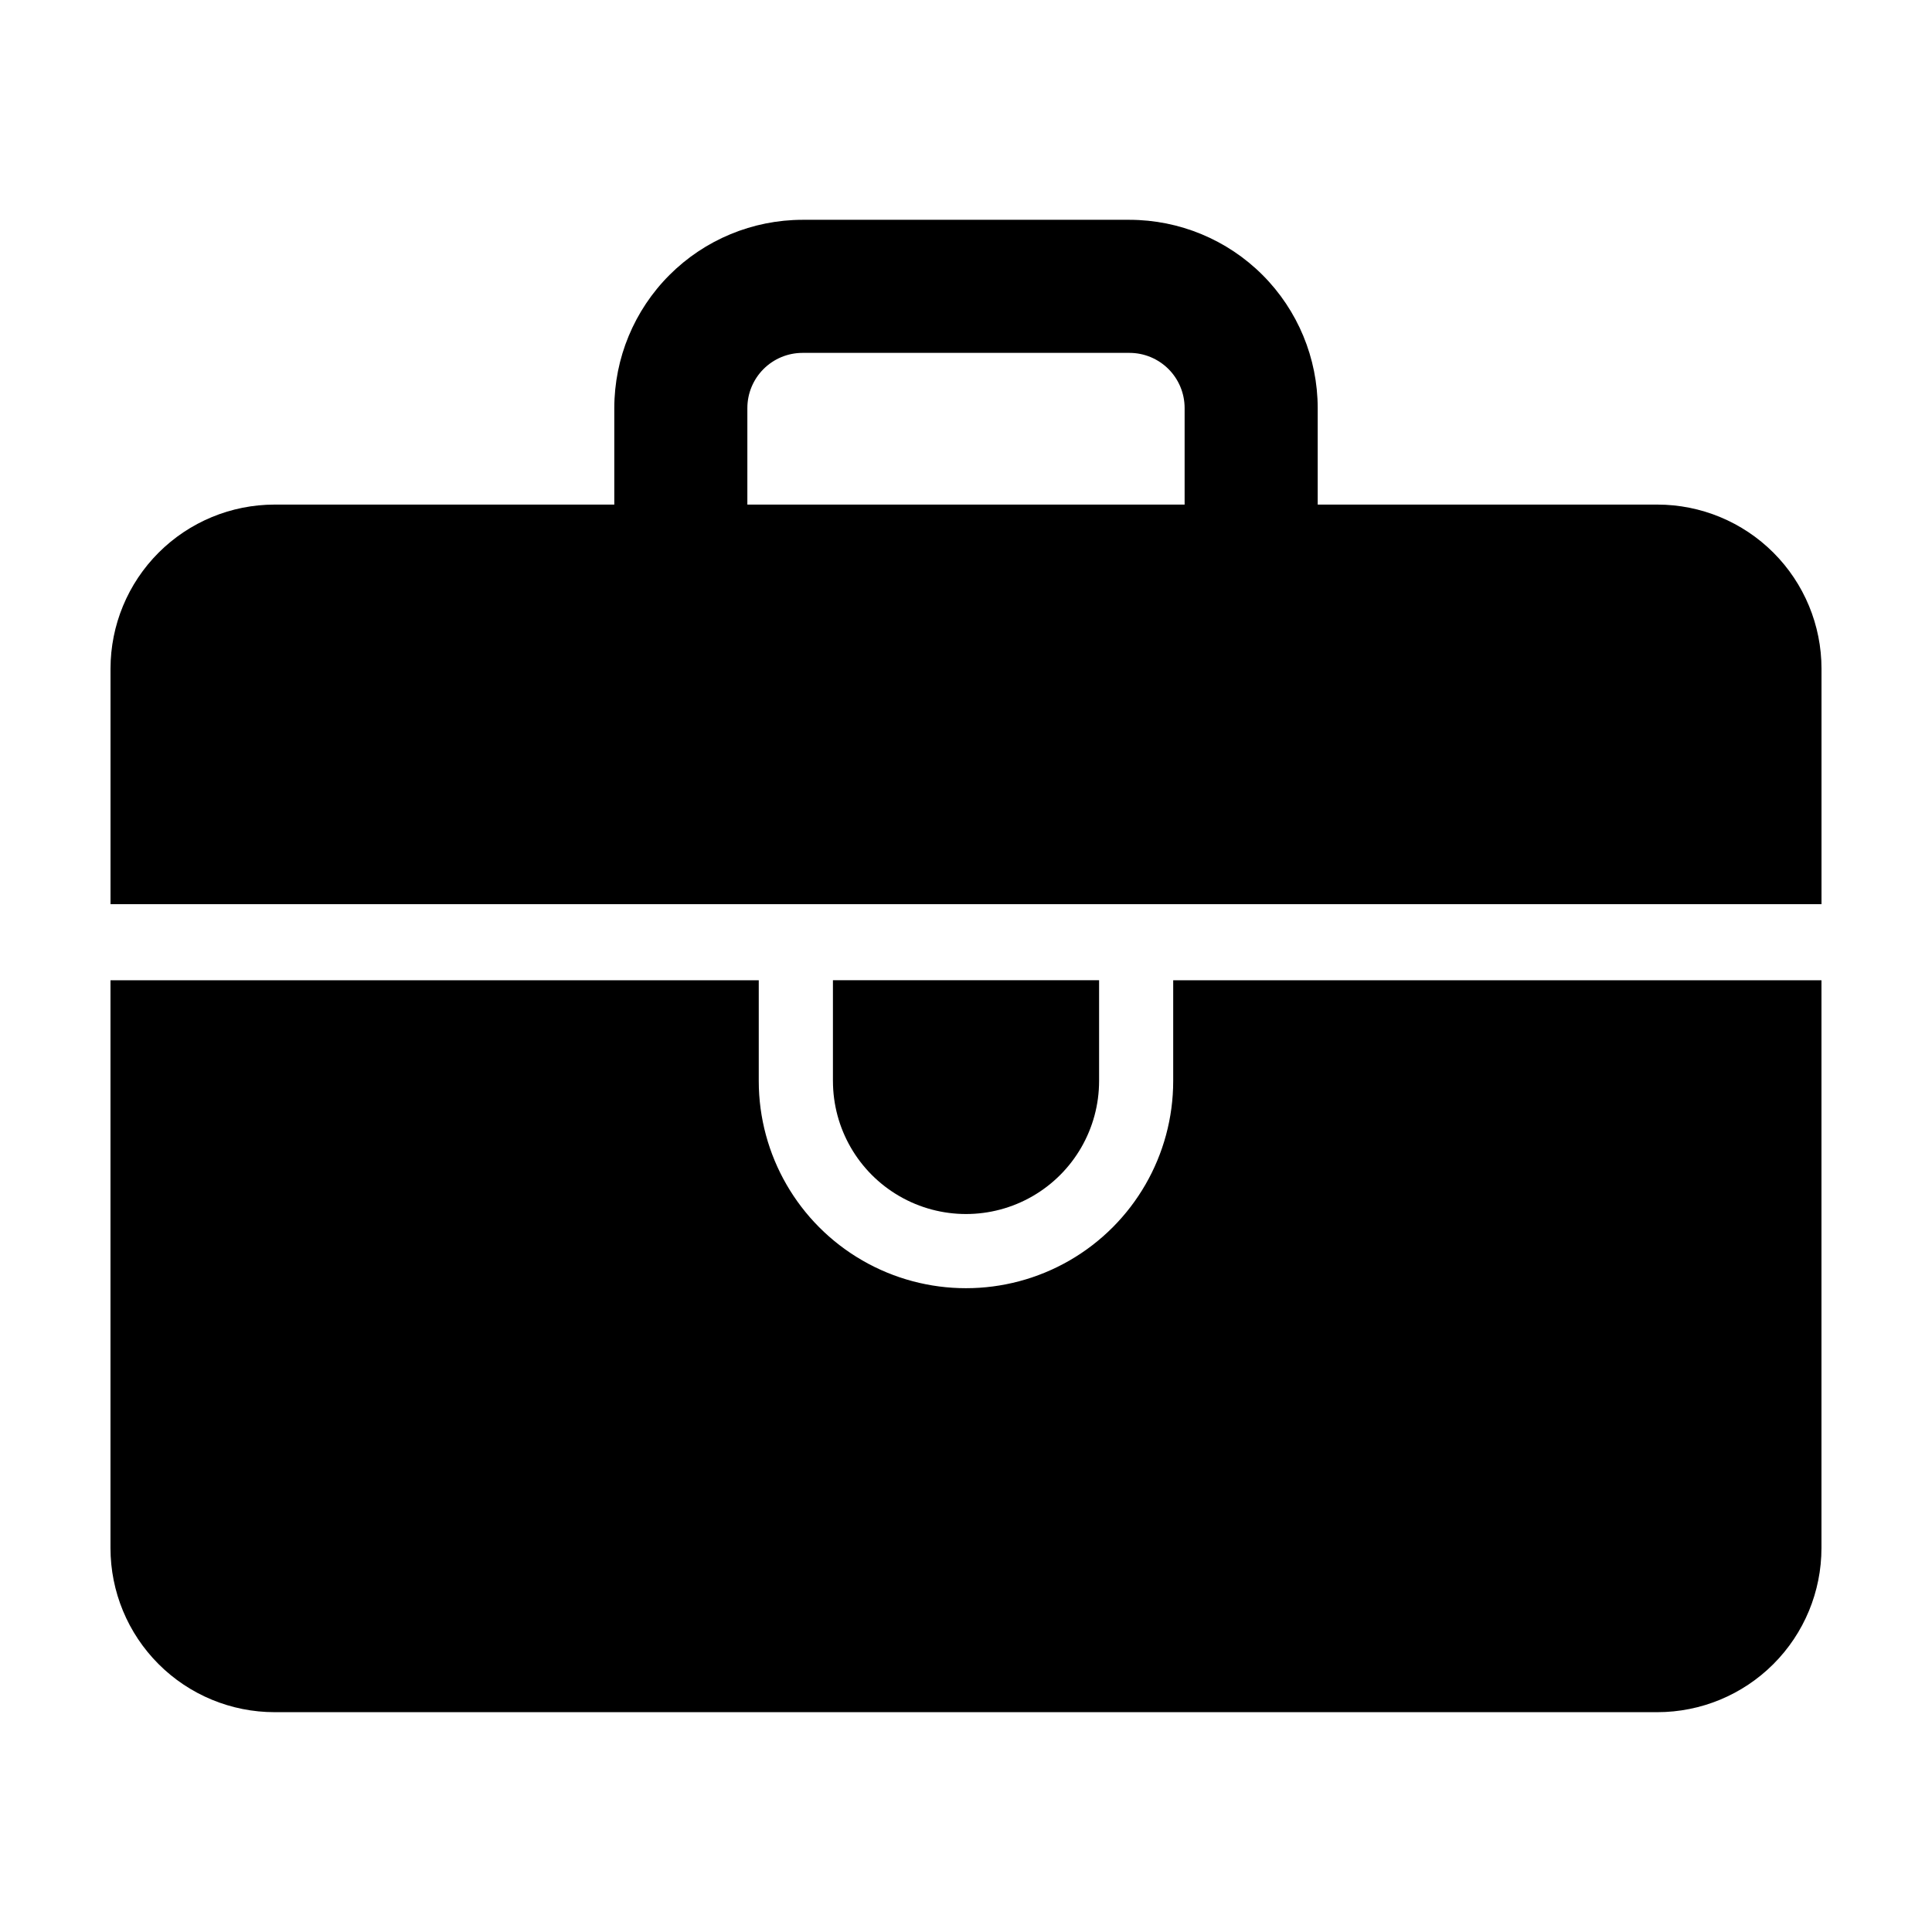 <?xml version="1.0" encoding="UTF-8"?>
<!-- Uploaded to: SVG Repo, www.svgrepo.com, Generator: SVG Repo Mixer Tools -->
<svg fill="#000000" width="800px" height="800px" version="1.1" viewBox="144 144 512 512" xmlns="http://www.w3.org/2000/svg">
 <g>
  <path d="m583.21 277.72h-90.004v-25.602c-0.016-13.219-5.273-25.895-14.621-35.246-9.352-9.348-22.027-14.605-35.246-14.621h-86.672c-13.223 0.016-25.898 5.273-35.246 14.621-9.352 9.352-14.609 22.027-14.625 35.246v25.602h-90.004c-11.539 0-22.605 4.586-30.762 12.742-8.16 8.16-12.742 19.223-12.742 30.762v62.398h453.43v-62.398c0-11.539-4.582-22.602-12.742-30.762-8.156-8.156-19.223-12.742-30.762-12.742zm-241.15-25.602c0.004-3.871 1.547-7.582 4.285-10.32 2.734-2.738 6.449-4.277 10.32-4.281h86.672c3.871 0.004 7.582 1.543 10.32 4.281s4.277 6.449 4.281 10.32v25.602h-115.88z"/>
  <path d="m435.27 430.46v-26.688h-70.535v26.688h0.004c0 12.602 6.719 24.242 17.633 30.543 10.91 6.301 24.355 6.301 35.266 0 10.91-6.301 17.633-17.941 17.633-30.543z"/>
  <path d="m454.91 403.78v26.688c0 19.621-10.465 37.75-27.457 47.562-16.992 9.809-37.926 9.809-54.918 0-16.992-9.812-27.457-27.941-27.457-47.562v-26.688h-171.8v150.46c0 11.539 4.582 22.605 12.742 30.762 8.156 8.16 19.223 12.742 30.762 12.742h366.42c11.539 0 22.605-4.582 30.762-12.742 8.16-8.156 12.742-19.223 12.742-30.762v-150.46z"/>
 </g>
</svg>
